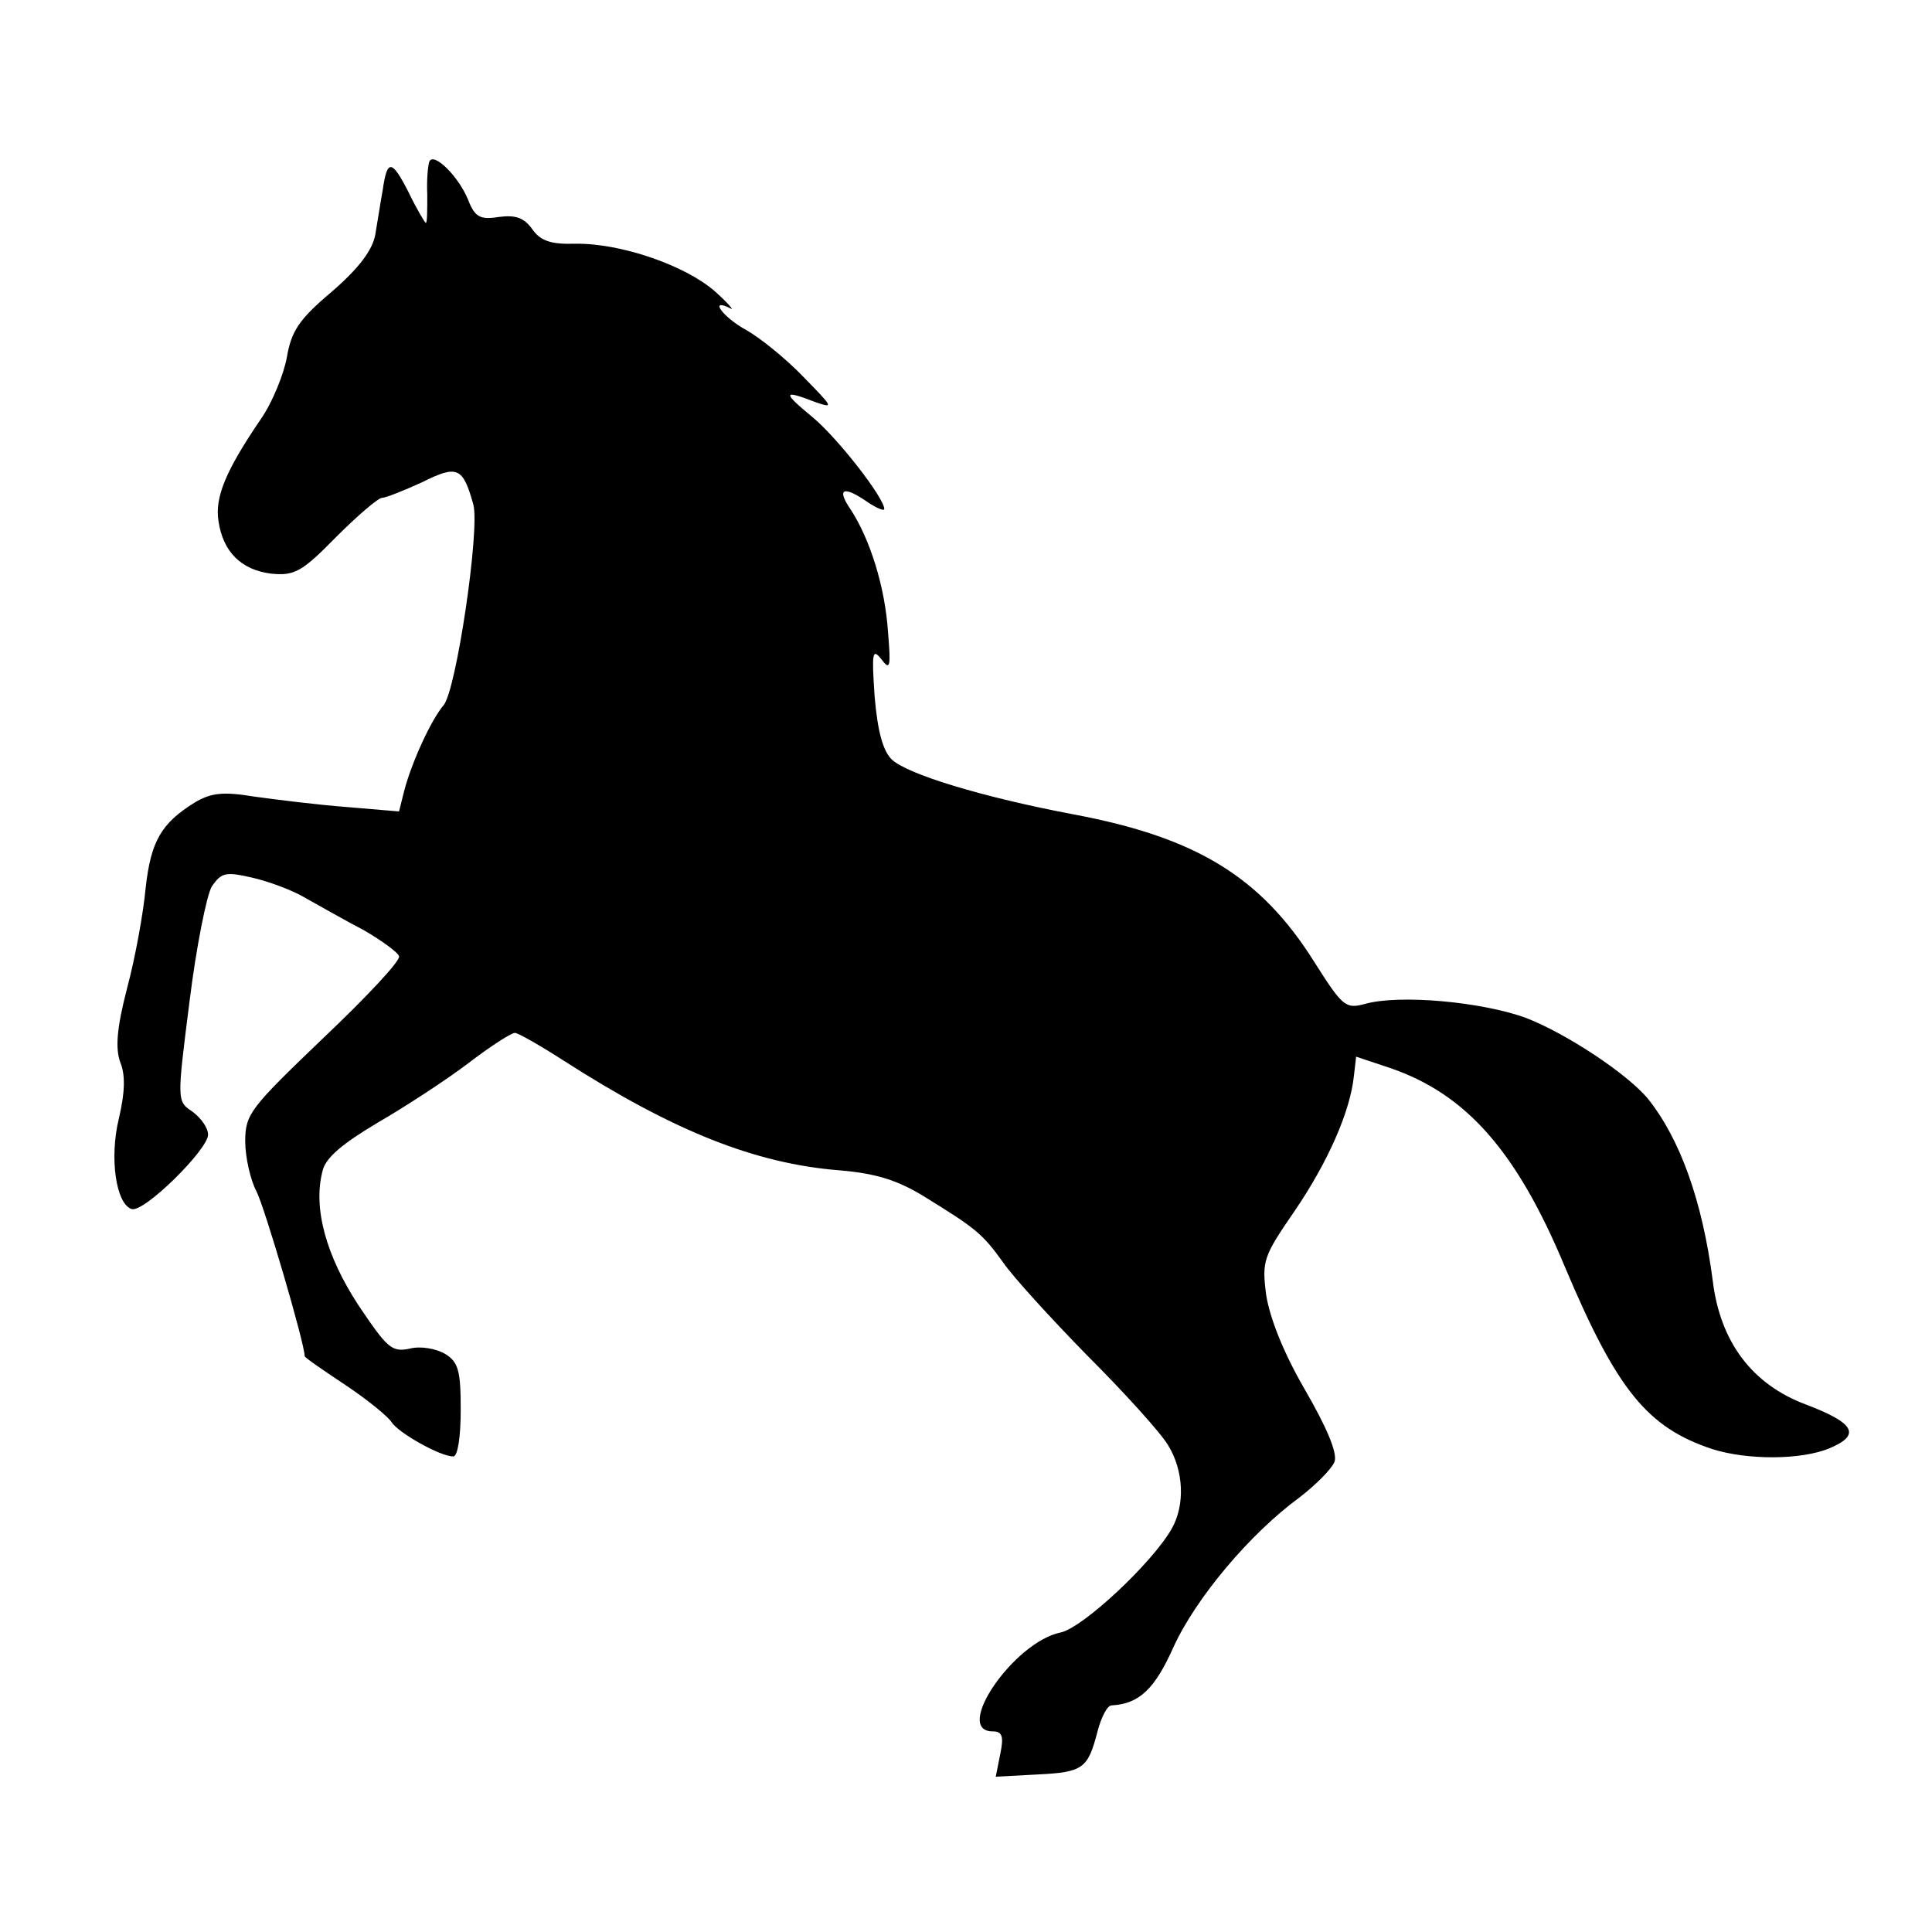 <?xml version="1.0" standalone="no"?>
<!DOCTYPE svg PUBLIC "-//W3C//DTD SVG 20010904//EN"
 "http://www.w3.org/TR/2001/REC-SVG-20010904/DTD/svg10.dtd">
<svg version="1.0" xmlns="http://www.w3.org/2000/svg"
 width="260pt" height="260pt" viewBox="0 0 260 260"
 preserveAspectRatio="xMidYMid meet">
<g transform="translate(0,260) scale(0.1,-0.1)"
fill="#000000" stroke="none">
<path d="M578 2383 c-2 -4 -4 -25 -3 -45 0 -21 0 -38 -2 -38 -1 0 -12 18 -23
41 -23 45 -29 45 -35 3 -3 -16 -7 -43 -10 -60 -4 -21 -22 -45 -59 -77 -44 -37
-54 -53 -60 -88 -4 -22 -19 -60 -35 -83 -47 -69 -62 -105 -57 -137 6 -42 31
-66 71 -71 31 -3 41 2 87 49 29 29 57 53 62 53 5 0 30 10 54 21 48 24 55 20
69 -30 9 -34 -23 -250 -40 -270 -17 -20 -43 -77 -53 -115 l-7 -28 -71 6 c-39
3 -95 10 -124 14 -42 7 -58 5 -80 -8 -45 -28 -59 -52 -66 -115 -3 -33 -14 -94
-25 -135 -14 -54 -16 -81 -9 -100 7 -17 6 -41 -2 -75 -13 -53 -4 -115 17 -122
16 -6 103 80 103 100 0 9 -9 22 -21 31 -21 14 -21 14 -4 148 9 73 23 143 30
155 13 19 19 20 54 12 22 -5 55 -17 73 -28 18 -10 53 -30 78 -43 24 -14 46
-30 47 -35 2 -6 -44 -55 -102 -110 -98 -94 -105 -102 -105 -139 0 -21 7 -52
15 -67 11 -21 65 -205 65 -222 0 -2 25 -19 55 -39 30 -20 58 -43 62 -50 9 -14
65 -46 83 -46 6 0 10 26 10 63 0 52 -3 64 -21 75 -12 7 -33 11 -48 7 -24 -5
-30 1 -69 59 -43 66 -61 130 -48 180 4 18 27 37 74 65 38 22 93 58 122 80 30
23 58 41 63 41 4 0 34 -17 65 -37 148 -95 258 -139 372 -148 48 -4 78 -13 115
-36 68 -42 77 -49 105 -88 13 -19 64 -75 113 -125 50 -50 99 -104 109 -121 21
-34 23 -80 5 -112 -26 -46 -120 -134 -150 -140 -63 -13 -145 -133 -91 -133 13
0 15 -7 10 -31 l-6 -30 56 3 c62 3 68 8 81 58 5 19 13 35 19 35 37 2 58 22 83
78 30 66 103 153 170 202 22 17 43 38 47 48 4 12 -11 47 -40 97 -29 50 -47 96
-52 127 -6 46 -4 52 38 113 45 66 75 134 80 182 l3 26 45 -15 c103 -35 171
-112 236 -268 70 -166 111 -216 198 -245 47 -15 120 -15 158 1 43 18 34 34
-32 59 -72 27 -115 84 -125 166 -14 108 -44 191 -87 245 -28 34 -110 88 -164
109 -60 22 -171 32 -217 19 -26 -7 -30 -4 -68 56 -72 115 -159 168 -324 199
-122 23 -224 54 -245 74 -12 12 -19 38 -23 85 -4 59 -3 65 9 50 12 -16 13 -11
9 37 -4 60 -24 124 -50 164 -20 29 -10 33 23 10 12 -8 22 -12 22 -9 0 15 -63
96 -97 124 -40 33 -40 37 4 20 26 -9 24 -7 -16 34 -24 25 -59 53 -77 63 -31
17 -51 44 -21 29 6 -4 -3 7 -21 23 -40 35 -127 65 -188 64 -33 -1 -47 4 -58
20 -11 15 -22 19 -45 16 -25 -4 -32 0 -41 23 -13 32 -46 64 -52 52z"/>
</g>
</svg>
